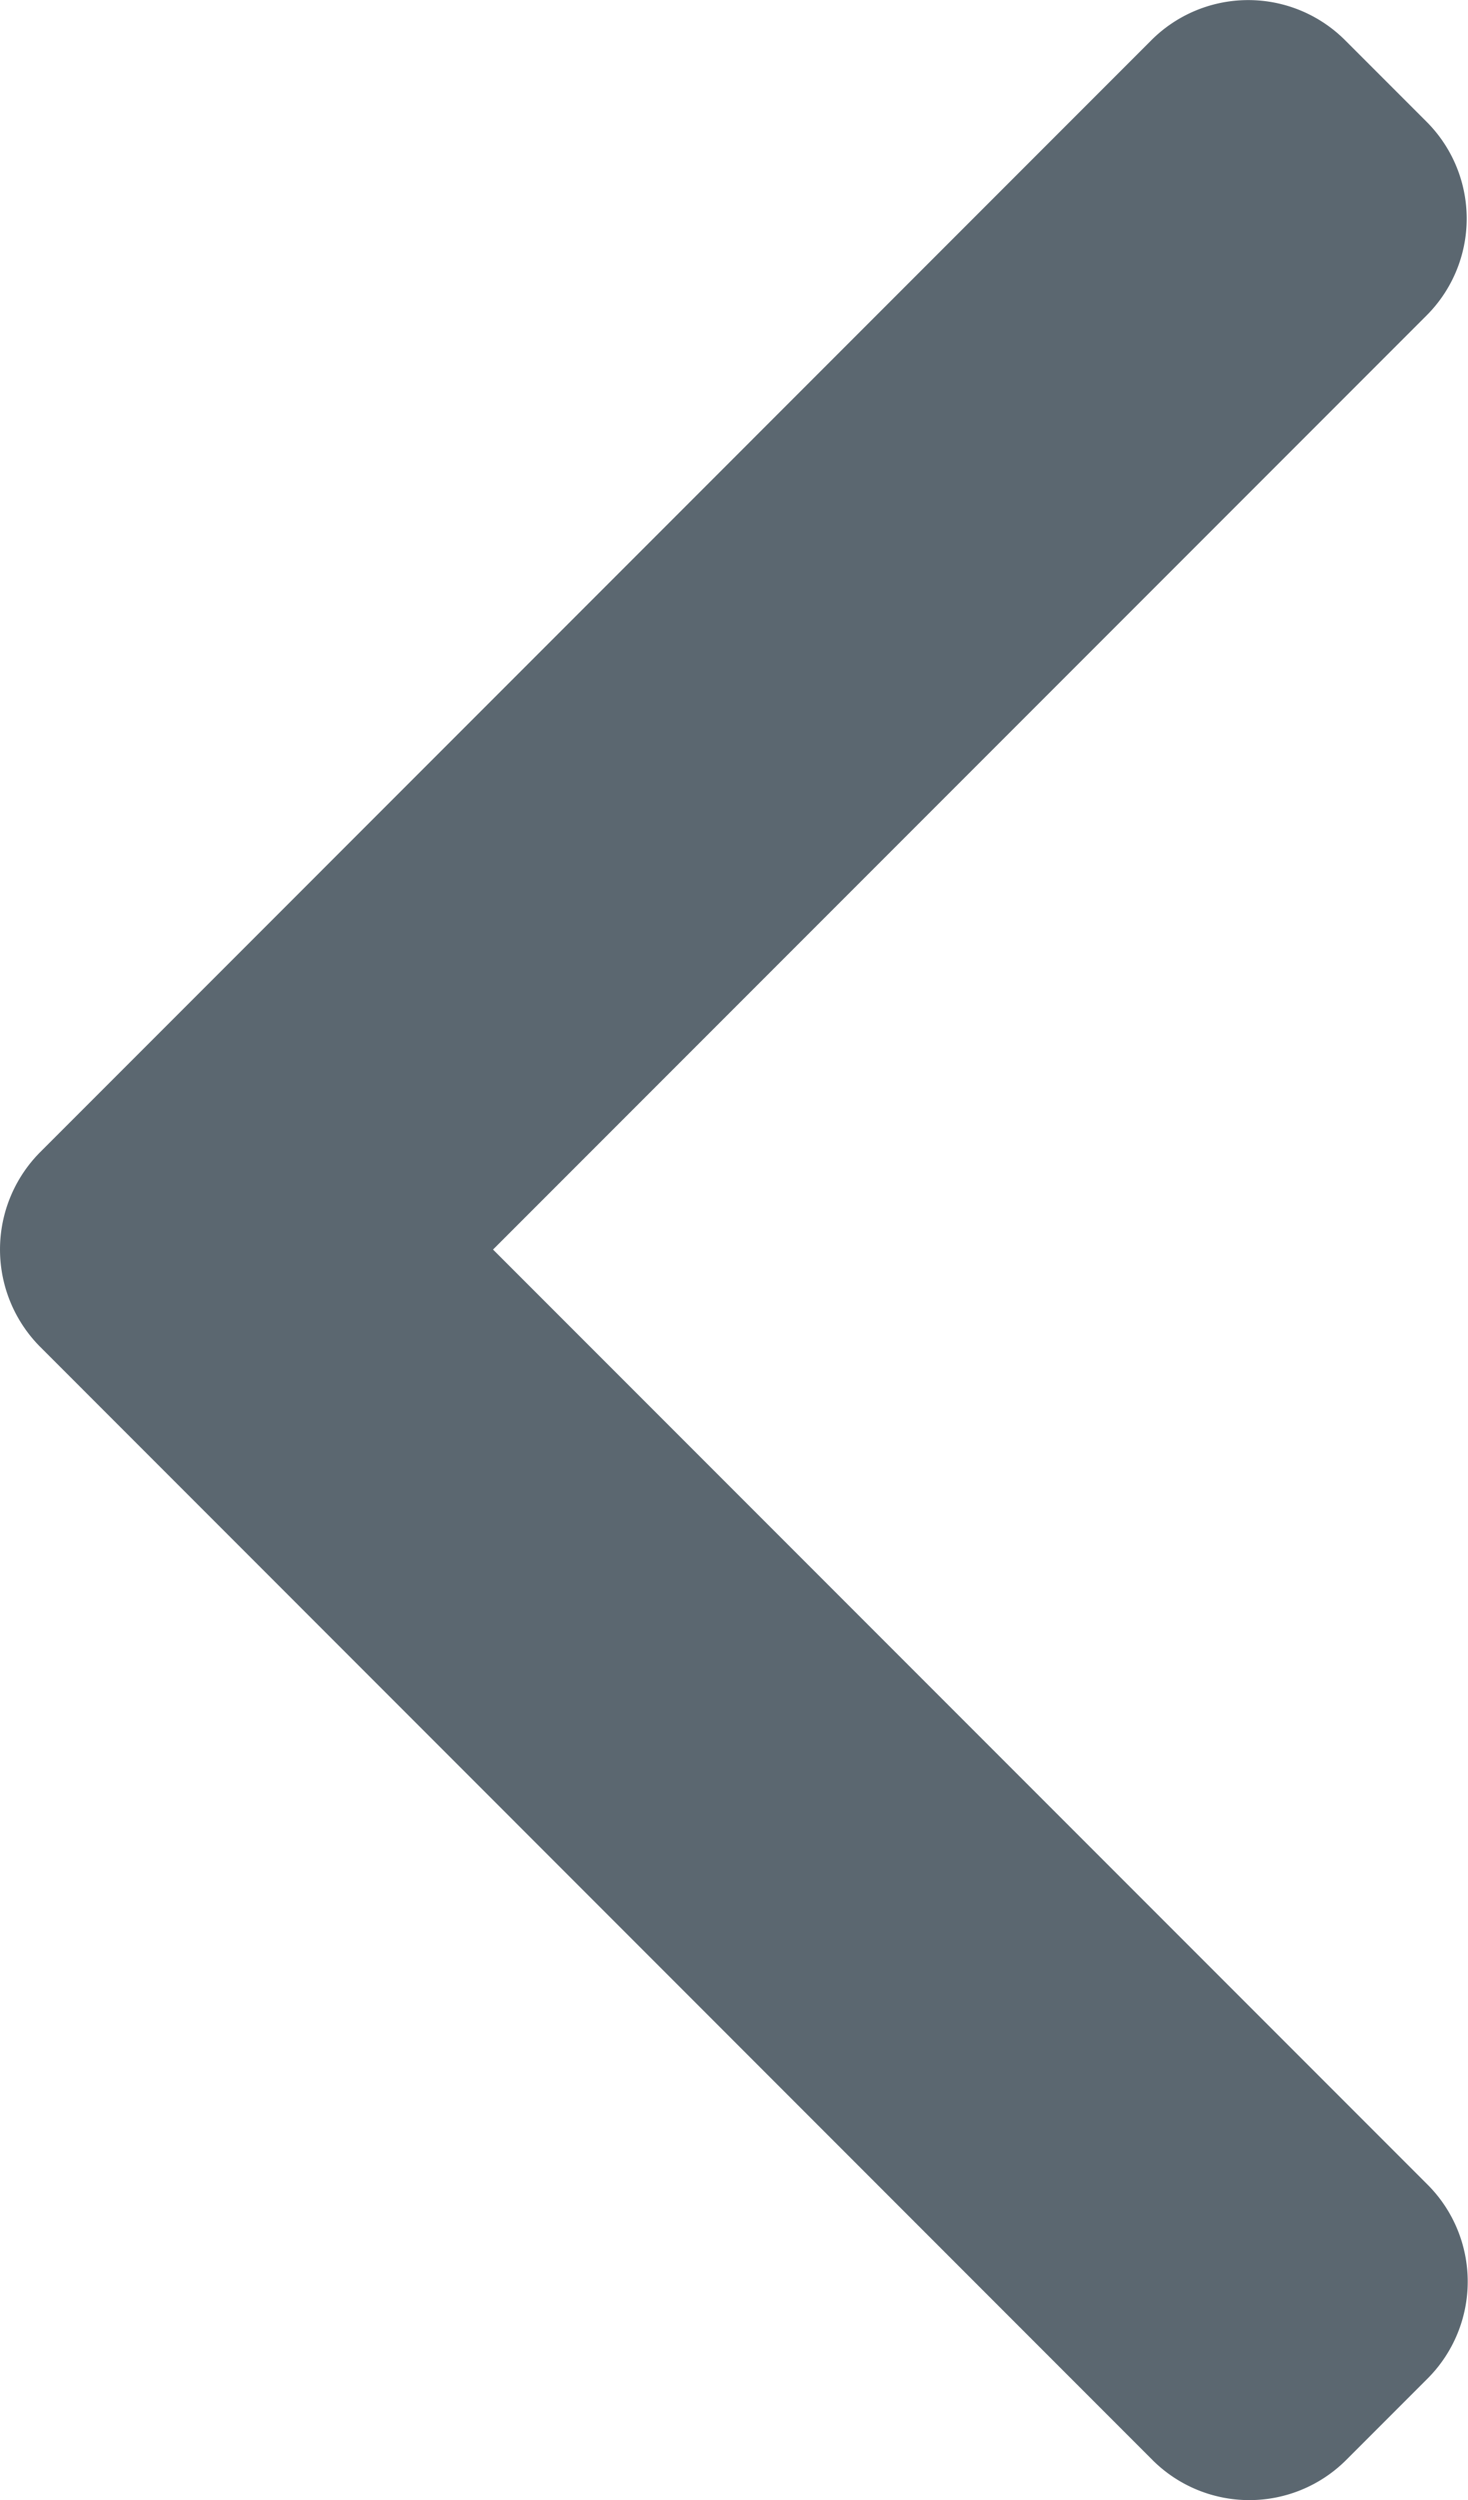 <svg id="right-arrow_28_" data-name="right-arrow (28)" xmlns="http://www.w3.org/2000/svg" width="14.688" height="25" viewBox="0 0 14.688 25">
  <g id="Group_4362" data-name="Group 4362">
    <path id="Path_7454" data-name="Path 7454" d="M101.877,11.524,113,.4a1.371,1.371,0,0,1,1.934,0l.819.819a1.369,1.369,0,0,1,0,1.934l-9.342,9.342,9.353,9.353a1.371,1.371,0,0,1,0,1.934l-.819.819a1.371,1.371,0,0,1-1.934,0L101.877,13.465a1.38,1.38,0,0,1,0-1.941Z" transform="translate(-101.478)" fill="#5b6770"/>
  </g>
</svg>
